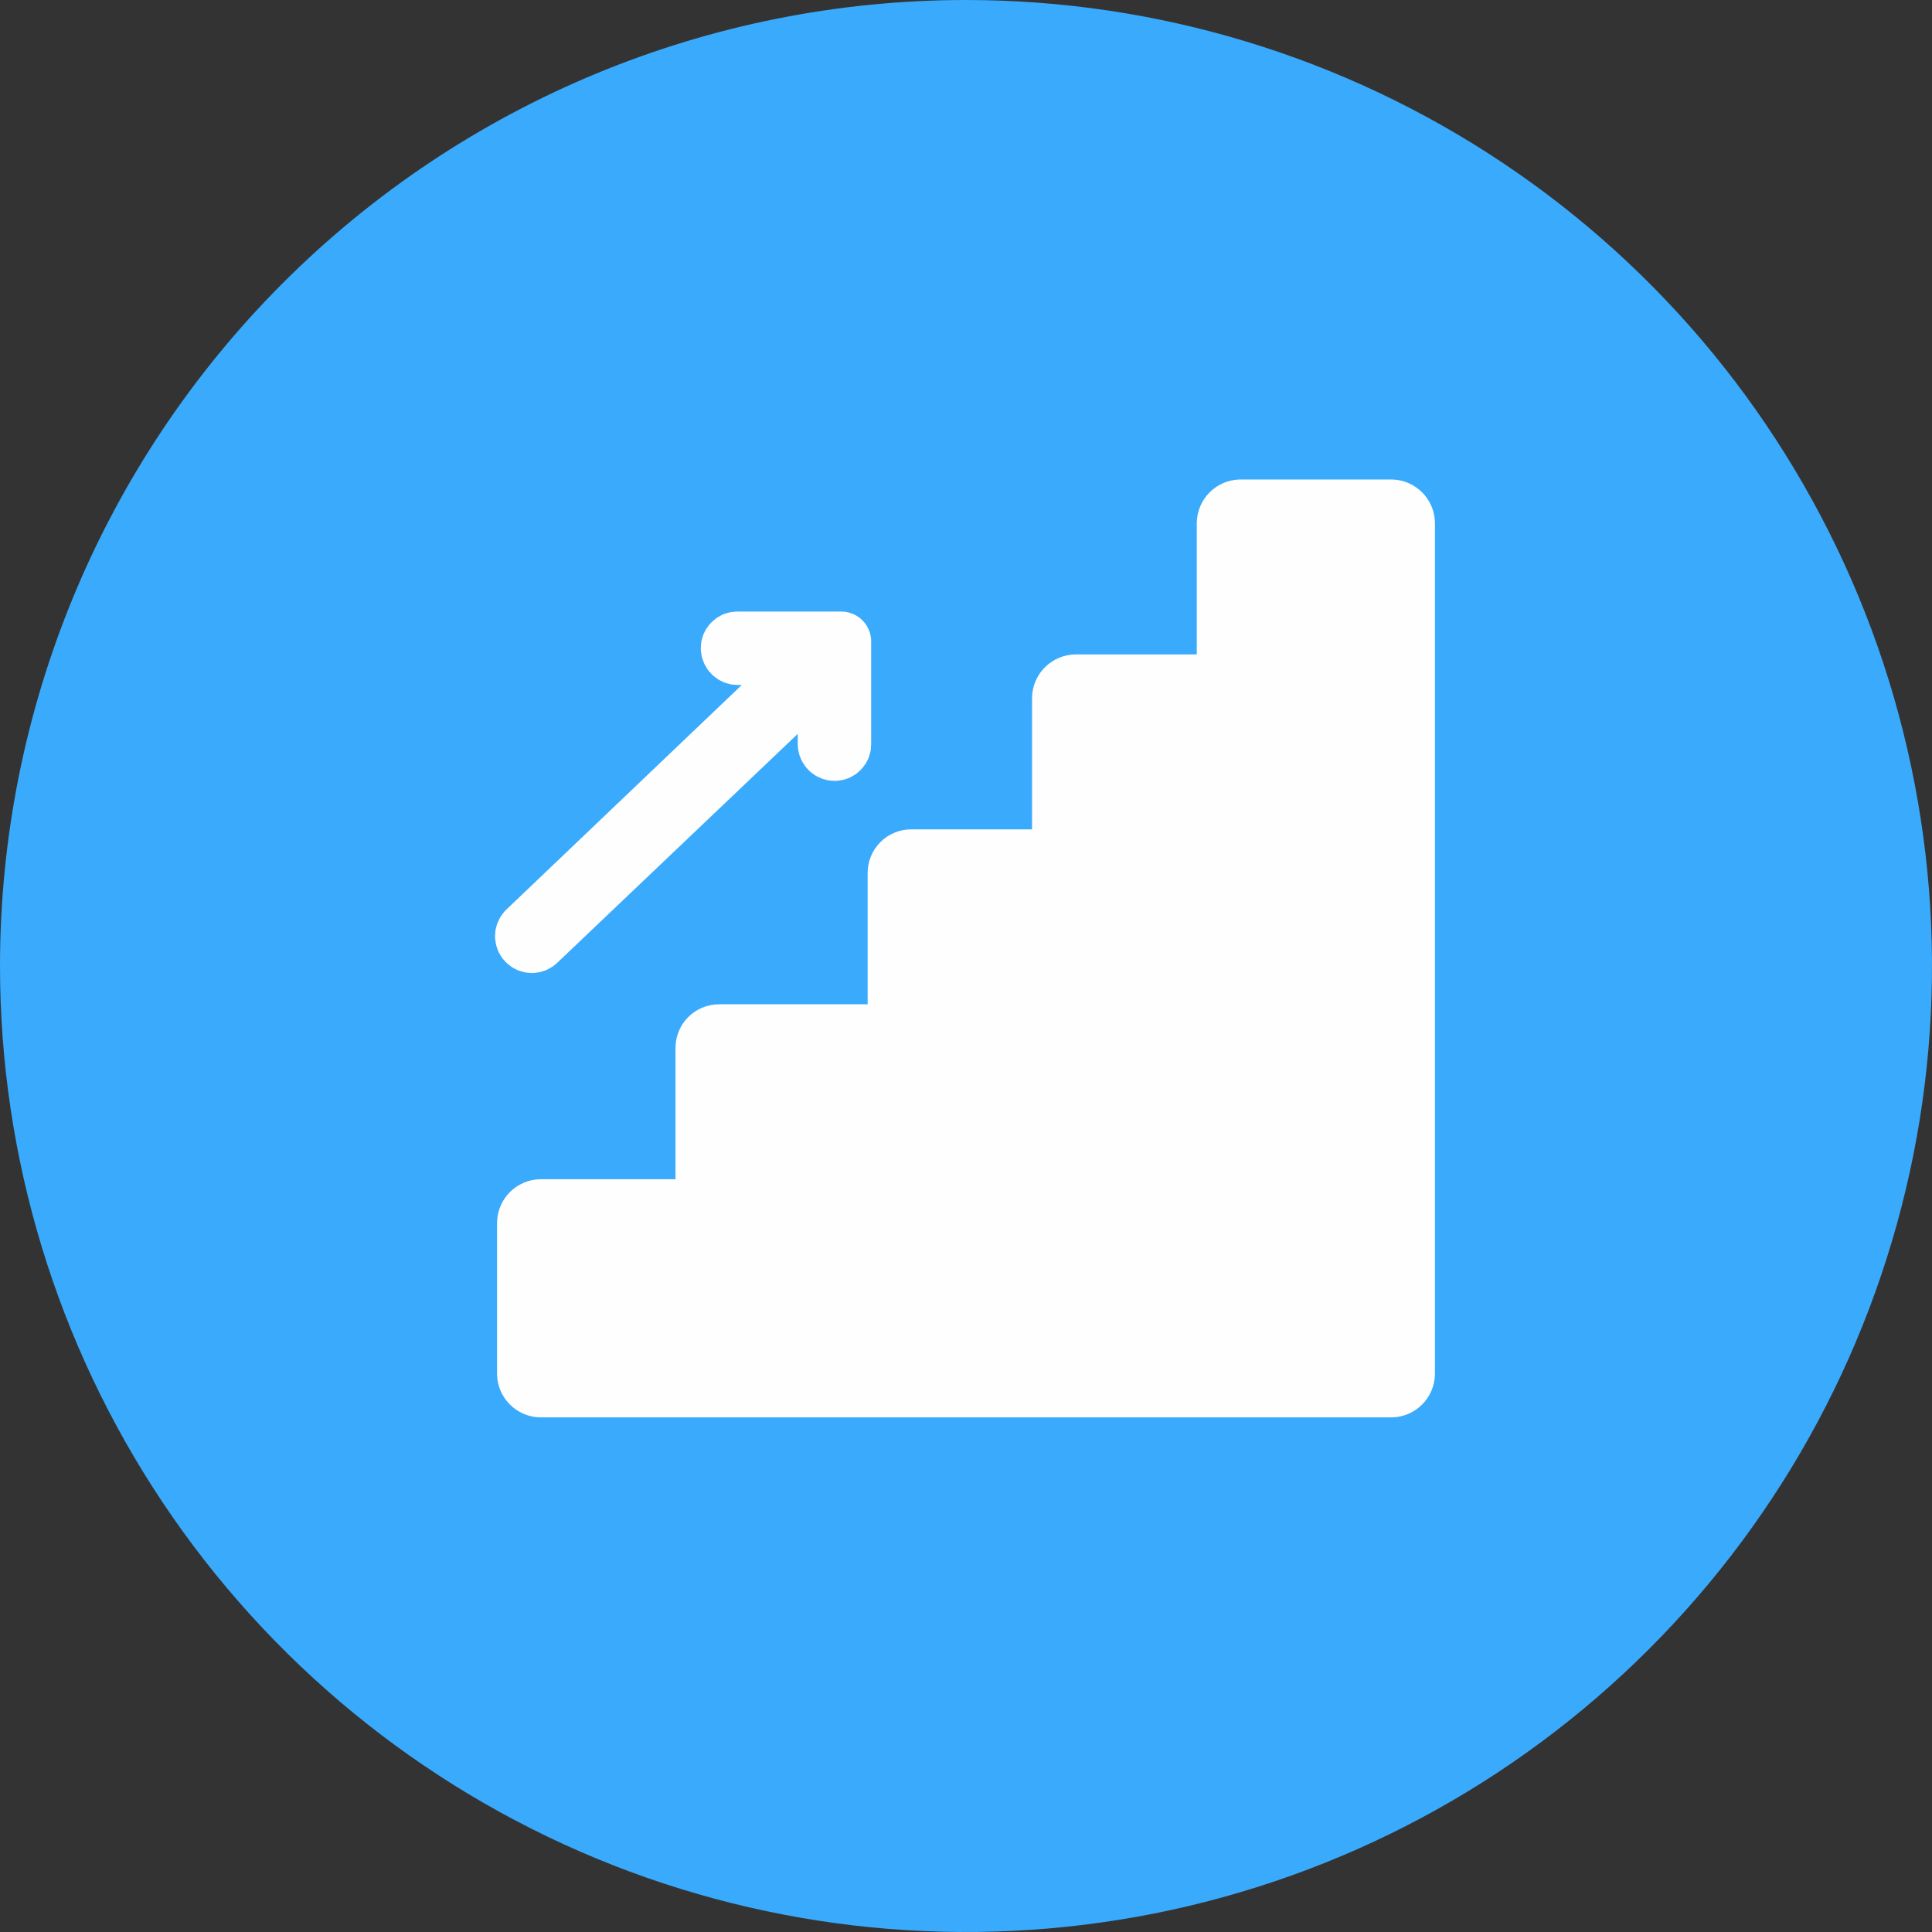 <svg width="55" height="55" viewBox="0 0 55 55" fill="none" xmlns="http://www.w3.org/2000/svg">
<rect x="0" y="0" width="55" height="55" fill="#333333" stroke="none"/>
<g clip-path="url(#clip0_4_2)">
<path fill-rule="evenodd" clip-rule="evenodd" d="M27.5 0C32.939 0 38.256 1.613 42.778 4.635C47.3 7.656 50.825 11.951 52.907 16.976C54.988 22.001 55.533 27.53 54.472 32.865C53.41 38.2 50.791 43.099 46.945 46.945C43.099 50.791 38.2 53.41 32.865 54.472C27.53 55.533 22.001 54.988 16.976 52.907C11.951 50.825 7.656 47.3 4.635 42.778C1.613 38.256 0 32.939 0 27.5C0 20.206 2.897 13.212 8.055 8.055C13.212 2.897 20.206 0 27.5 0Z" fill="#3aaafc"/>
<path fill-rule="evenodd" clip-rule="evenodd" d="M39.61 39.11H15.39V34.81H20.08C20.183 34.81 20.283 34.769 20.356 34.696C20.429 34.623 20.47 34.523 20.47 34.42V29.83H25.55C25.601 29.83 25.652 29.82 25.699 29.8C25.747 29.781 25.79 29.752 25.826 29.716C25.862 29.68 25.891 29.637 25.91 29.589C25.93 29.542 25.94 29.491 25.94 29.44V24.85H30.23C30.282 24.851 30.334 24.842 30.382 24.823C30.431 24.804 30.475 24.776 30.512 24.739C30.55 24.703 30.579 24.66 30.599 24.612C30.62 24.564 30.63 24.512 30.63 24.46V19.87H34.92C34.972 19.871 35.023 19.862 35.071 19.843C35.119 19.824 35.162 19.795 35.199 19.759C35.235 19.722 35.264 19.679 35.283 19.631C35.302 19.583 35.311 19.532 35.31 19.48V14.89H39.61V39.11Z" fill="#FEFEFE"/>
<path d="M39.61 39.11H15.39V34.81H20.08C20.183 34.81 20.283 34.769 20.356 34.696C20.429 34.623 20.47 34.523 20.47 34.42V29.83H25.55C25.601 29.83 25.652 29.82 25.699 29.8C25.747 29.781 25.79 29.752 25.826 29.716C25.862 29.68 25.891 29.637 25.91 29.589C25.93 29.542 25.94 29.491 25.94 29.44V24.85H30.23C30.282 24.851 30.334 24.842 30.382 24.823C30.431 24.804 30.475 24.776 30.512 24.739C30.55 24.703 30.579 24.66 30.599 24.612C30.62 24.564 30.63 24.512 30.63 24.46V19.87H34.92C34.972 19.871 35.023 19.862 35.071 19.843C35.119 19.824 35.162 19.795 35.199 19.759C35.235 19.722 35.264 19.679 35.283 19.631C35.302 19.583 35.311 19.532 35.31 19.48V14.89H39.61V39.11Z" stroke="#FEFEFE" stroke-width="1.7" stroke-linecap="round" stroke-linejoin="round"/>
<path fill-rule="evenodd" clip-rule="evenodd" d="M39.61 14.5H35.31C35.207 14.502 35.11 14.544 35.037 14.617C34.964 14.69 34.922 14.787 34.92 14.89V19.48H30.63C30.526 19.48 30.425 19.521 30.351 19.594C30.276 19.666 30.233 19.766 30.23 19.87V24.46H25.94C25.837 24.46 25.737 24.501 25.664 24.574C25.591 24.647 25.55 24.747 25.55 24.85V29.44H20.47C20.419 29.44 20.368 29.45 20.321 29.47C20.273 29.489 20.23 29.518 20.194 29.554C20.158 29.59 20.129 29.633 20.11 29.681C20.09 29.728 20.08 29.779 20.08 29.83V34.42H15.39C15.287 34.422 15.19 34.464 15.117 34.537C15.044 34.61 15.002 34.707 15 34.81V39.11C15.002 39.213 15.044 39.31 15.117 39.383C15.19 39.456 15.287 39.498 15.39 39.5H39.61C39.713 39.498 39.81 39.456 39.883 39.383C39.956 39.31 39.998 39.213 40 39.11V14.89C39.998 14.787 39.956 14.69 39.883 14.617C39.81 14.544 39.713 14.502 39.61 14.5Z" fill="#FEFEFE"/>
<path d="M39.61 14.5H35.31C35.207 14.502 35.11 14.544 35.037 14.617C34.964 14.69 34.922 14.787 34.92 14.89V19.48H30.63C30.526 19.48 30.425 19.521 30.351 19.594C30.276 19.666 30.233 19.766 30.23 19.87V24.46H25.94C25.837 24.46 25.737 24.501 25.664 24.574C25.591 24.647 25.55 24.747 25.55 24.85V29.44H20.47C20.419 29.44 20.368 29.45 20.321 29.47C20.273 29.489 20.23 29.518 20.194 29.554C20.158 29.59 20.129 29.633 20.11 29.681C20.09 29.728 20.08 29.779 20.08 29.83V34.42H15.39C15.287 34.422 15.19 34.464 15.117 34.537C15.044 34.61 15.002 34.707 15 34.81V39.11C15.002 39.213 15.044 39.31 15.117 39.383C15.19 39.456 15.287 39.498 15.39 39.5H39.61C39.713 39.498 39.81 39.456 39.883 39.383C39.956 39.31 39.998 39.213 40 39.11V14.89C39.998 14.787 39.956 14.69 39.883 14.617C39.81 14.544 39.713 14.502 39.61 14.5Z" stroke="#FEFEFE" stroke-width="1.7" stroke-linecap="round" stroke-linejoin="round"/>
<path fill-rule="evenodd" clip-rule="evenodd" d="M15 26.79C15.037 26.828 15.087 26.849 15.14 26.85C15.188 26.85 15.235 26.832 15.27 26.8L23.56 18.91V21.19C23.562 21.241 23.585 21.29 23.622 21.325C23.659 21.36 23.709 21.38 23.76 21.38C23.785 21.38 23.81 21.375 23.833 21.366C23.856 21.356 23.877 21.342 23.894 21.324C23.912 21.307 23.926 21.286 23.936 21.263C23.945 21.24 23.95 21.215 23.95 21.19V18.26H21C20.974 18.259 20.948 18.263 20.924 18.271C20.9 18.28 20.878 18.294 20.859 18.312C20.84 18.33 20.826 18.351 20.815 18.375C20.805 18.399 20.8 18.424 20.8 18.45C20.8 18.503 20.821 18.554 20.859 18.591C20.896 18.629 20.947 18.65 21 18.65H23.24L15 26.51C14.963 26.547 14.943 26.598 14.943 26.65C14.943 26.702 14.963 26.753 15 26.79Z" fill="#FEFEFE"/>
<path d="M15 26.79C15.037 26.828 15.087 26.849 15.14 26.85C15.188 26.85 15.235 26.832 15.27 26.8L23.56 18.91V21.19C23.562 21.241 23.585 21.29 23.622 21.325C23.659 21.36 23.709 21.38 23.76 21.38C23.785 21.38 23.81 21.375 23.833 21.366C23.856 21.356 23.877 21.342 23.894 21.324C23.912 21.307 23.926 21.286 23.936 21.263C23.945 21.24 23.95 21.215 23.95 21.19V18.26H21C20.974 18.259 20.948 18.263 20.924 18.271C20.9 18.28 20.878 18.294 20.859 18.312C20.84 18.33 20.826 18.351 20.815 18.375C20.805 18.399 20.8 18.424 20.8 18.45C20.8 18.503 20.821 18.554 20.859 18.591C20.896 18.629 20.947 18.65 21 18.65H23.24L15 26.51C14.963 26.547 14.943 26.598 14.943 26.65C14.943 26.702 14.963 26.753 15 26.79Z" stroke="#FEFEFE" stroke-width="1.7" stroke-linecap="round" stroke-linejoin="round"/>
</g>
<defs>
<clipPath id="clip0_4_2">
<rect width="55" height="55" fill="white"/>
</clipPath>
</defs>
</svg>
